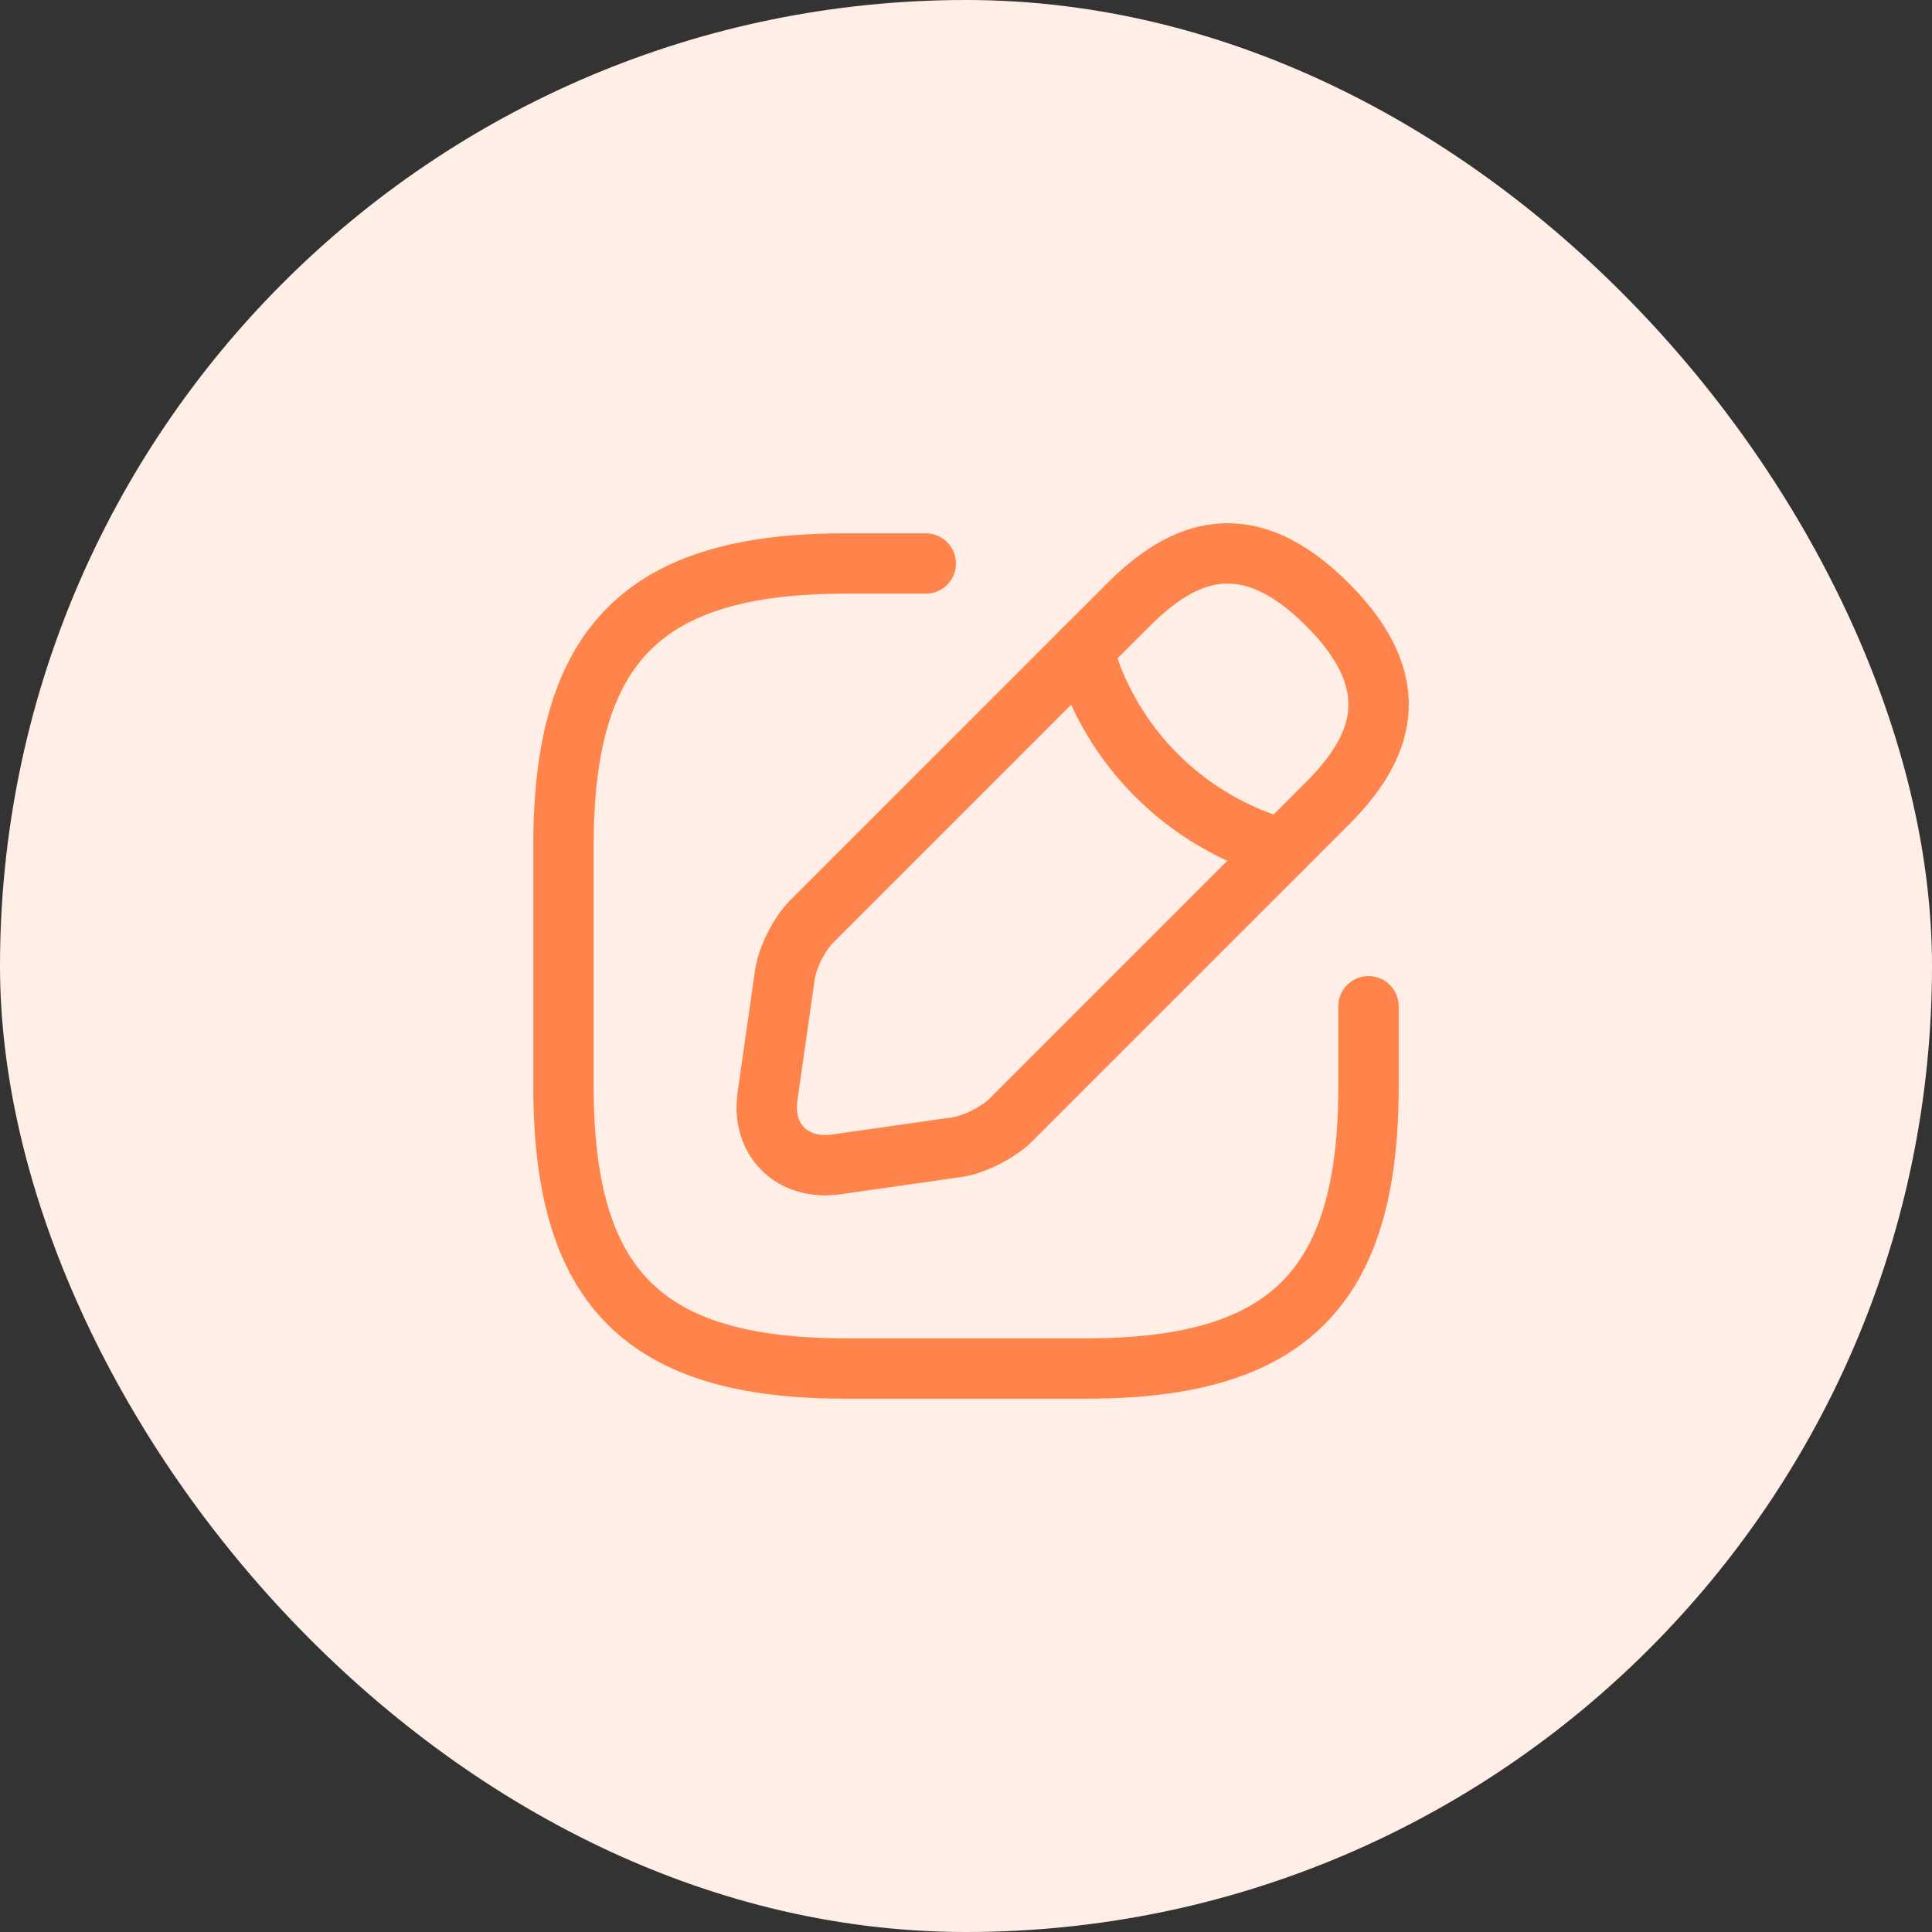 <?xml version="1.0" encoding="UTF-8"?>
<svg xmlns="http://www.w3.org/2000/svg" width="48" height="48" viewBox="0 0 48 48" fill="none">
  <rect x="0" y="0" width="48" height="48" fill="#333333" stroke="none"/>
  <rect width="48" height="48" rx="24" fill="#FFEEE5"></rect>
  <path d="M23 14H21C16 14 14 16 14 21V27C14 32 16 34 21 34H27C32 34 34 32 34 27V25" stroke="#FF844B" stroke-width="1.5" stroke-linecap="round" stroke-linejoin="round"></path>
  <path d="M28.04 15.02L20.16 22.9C19.86 23.2 19.56 23.79 19.5 24.22L19.07 27.23C18.91 28.32 19.68 29.08 20.77 28.93L23.78 28.5C24.2 28.44 24.79 28.14 25.1 27.84L32.98 19.96C34.34 18.6 34.98 17.02 32.98 15.02C30.98 13.02 29.4 13.66 28.04 15.02Z" stroke="#FF844B" stroke-width="1.5" stroke-miterlimit="10" stroke-linecap="round" stroke-linejoin="round"></path>
  <path d="M26.91 16.15C27.58 18.54 29.45 20.41 31.85 21.09" stroke="#FF844B" stroke-width="1.5" stroke-miterlimit="10" stroke-linecap="round" stroke-linejoin="round"></path>
</svg>

